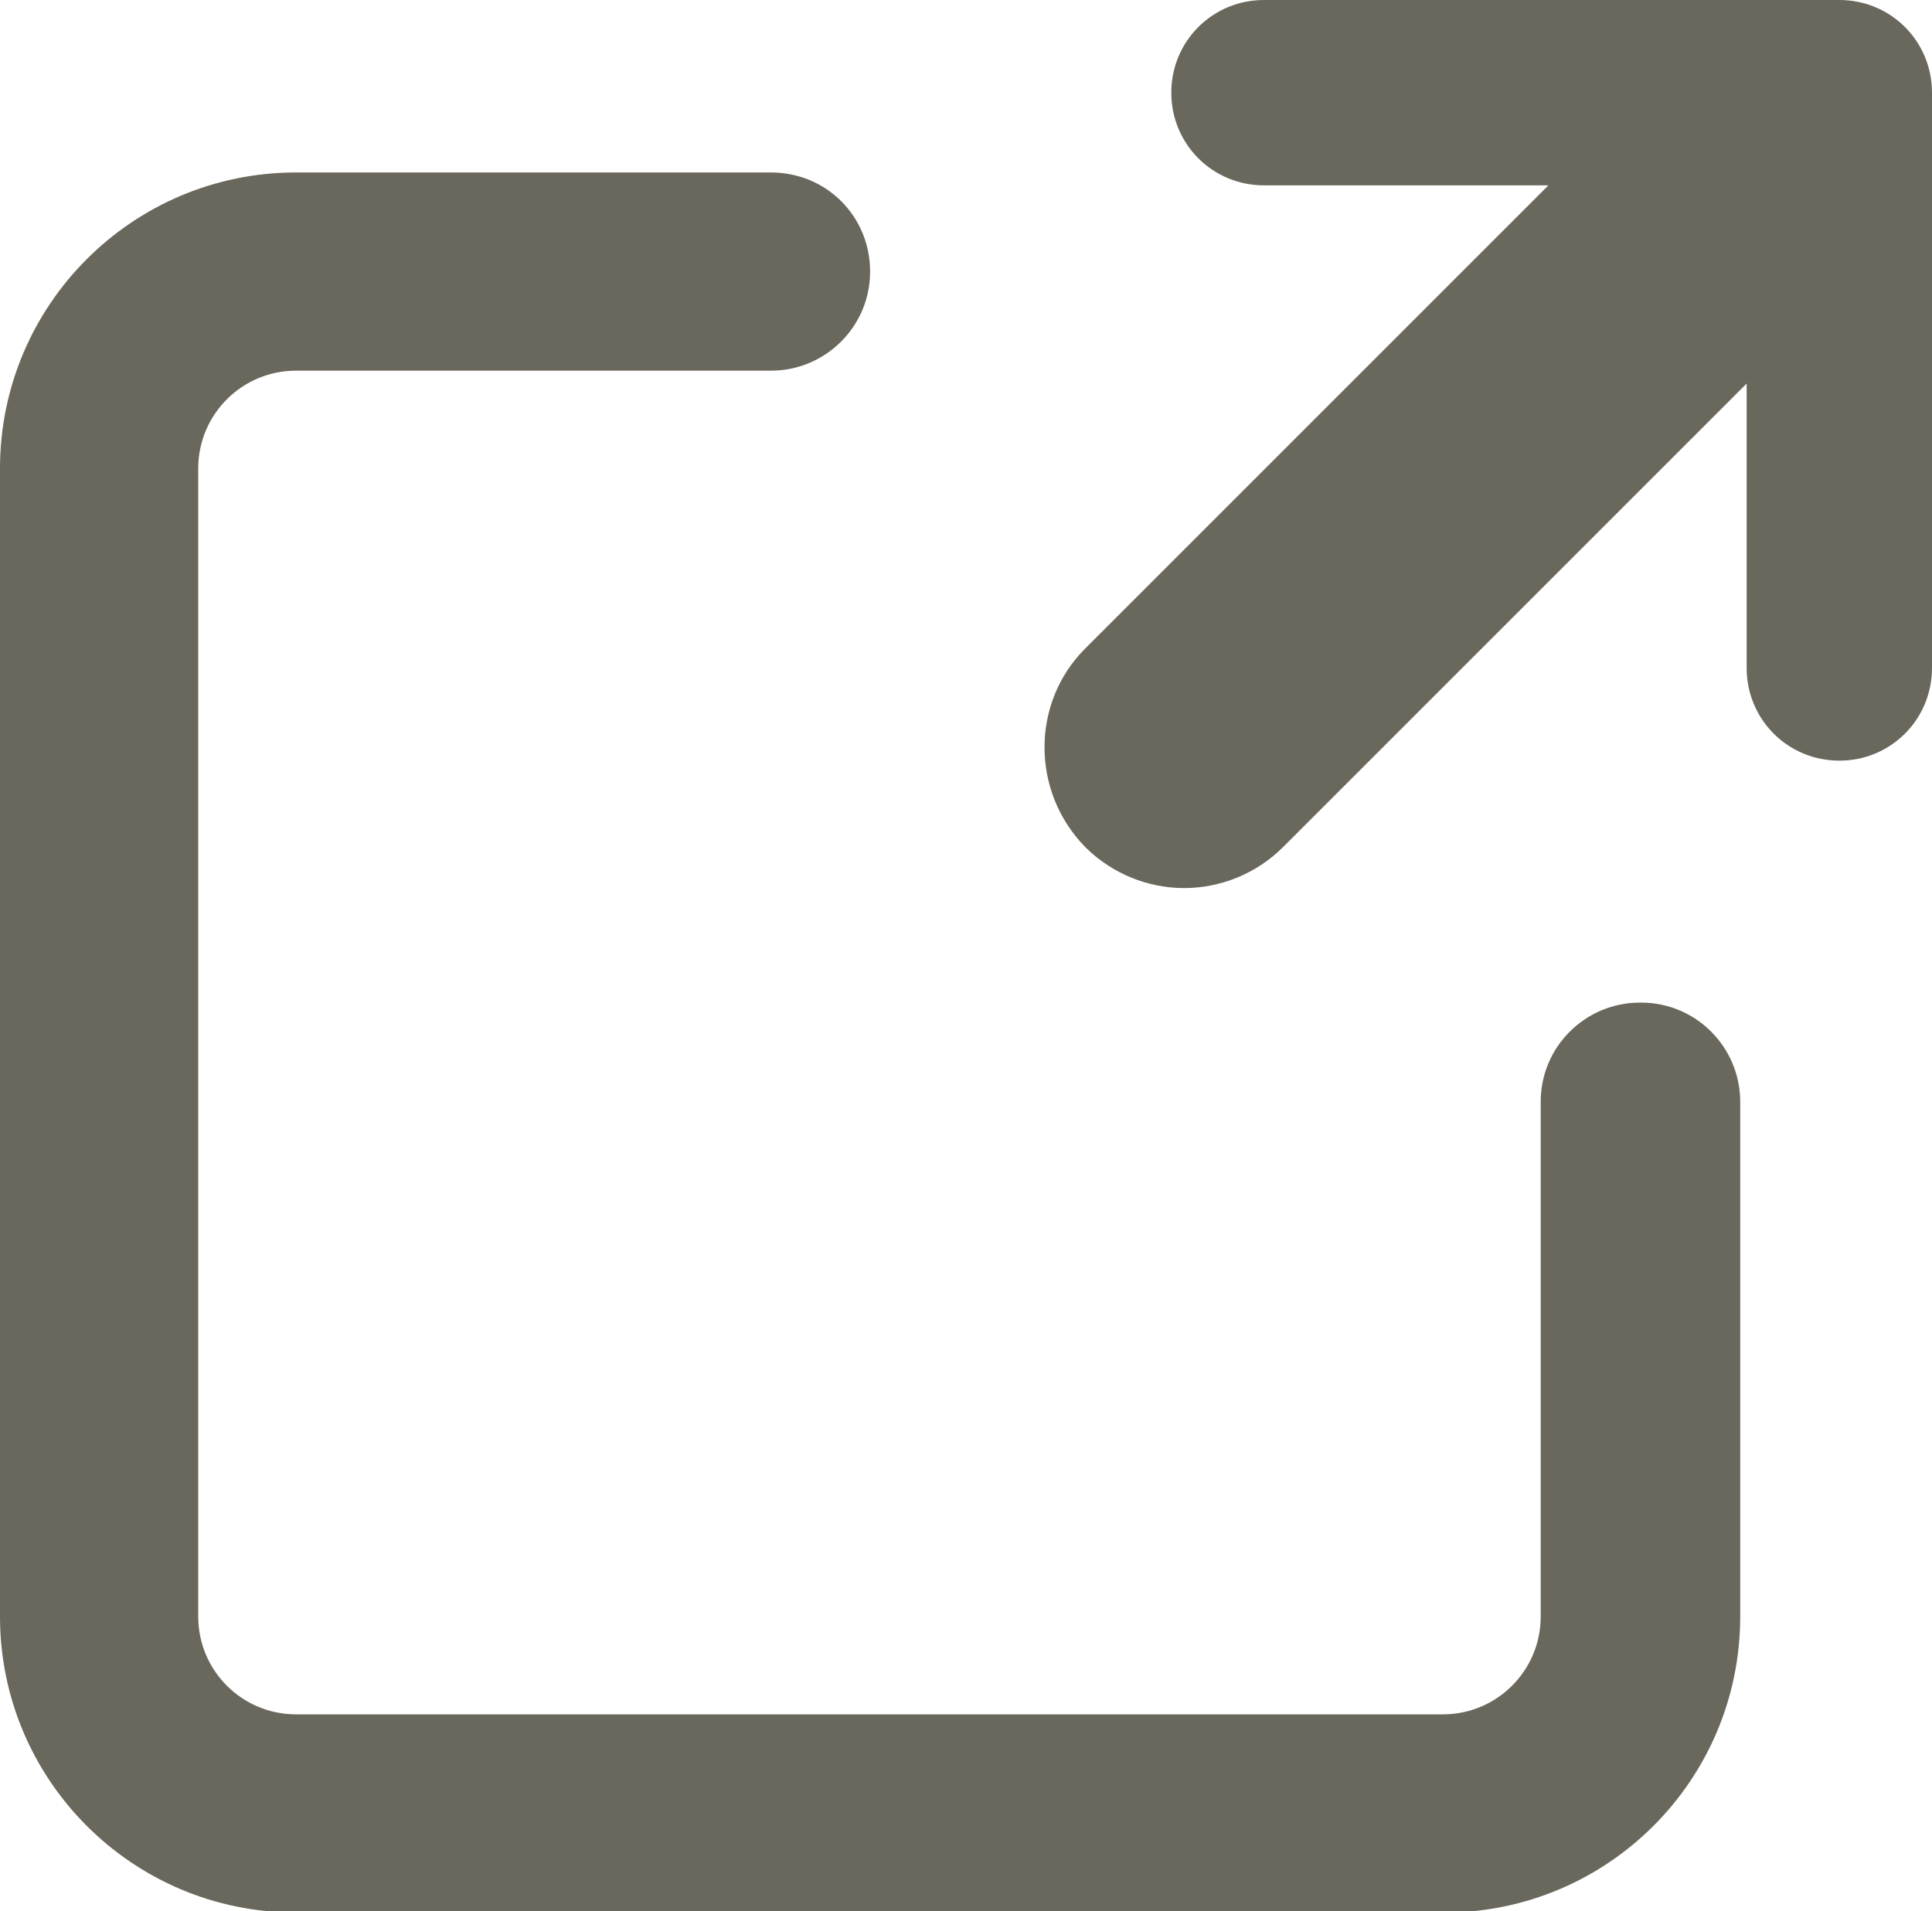 <?xml version="1.0" encoding="UTF-8"?><svg id="_レイヤー_2" xmlns="http://www.w3.org/2000/svg" viewBox="0 0 15.01 14.85"><defs><style>.cls-1{fill:#6a675c;stroke-width:0px;}</style></defs><g id="_文字"><path class="cls-1" d="M14.29,0h-4.47c-.4,0-.72.32-.72.72s.32.72.72.72h2.21l-3.6,3.6c-.42.42-.42,1.11,0,1.54.21.21.49.32.77.32s.56-.11.77-.32l3.6-3.6v2.21c0,.4.32.72.72.72s.72-.32.72-.72V.72c0-.4-.32-.72-.72-.72Z"/><path class="cls-1" d="M12.74,7.79c-.42,0-.77.34-.77.77v4c0,.42-.34.76-.76.76H2.3c-.42,0-.76-.34-.76-.76V3.64c0-.42.34-.76.76-.76h3.69c.42,0,.77-.34.77-.77s-.34-.77-.77-.77h-3.69C1.03,1.34,0,2.37,0,3.64v8.92c0,1.27,1.03,2.3,2.3,2.3h8.92c1.27,0,2.3-1.03,2.3-2.3v-4c0-.42-.34-.77-.77-.77Z"/></g></svg>